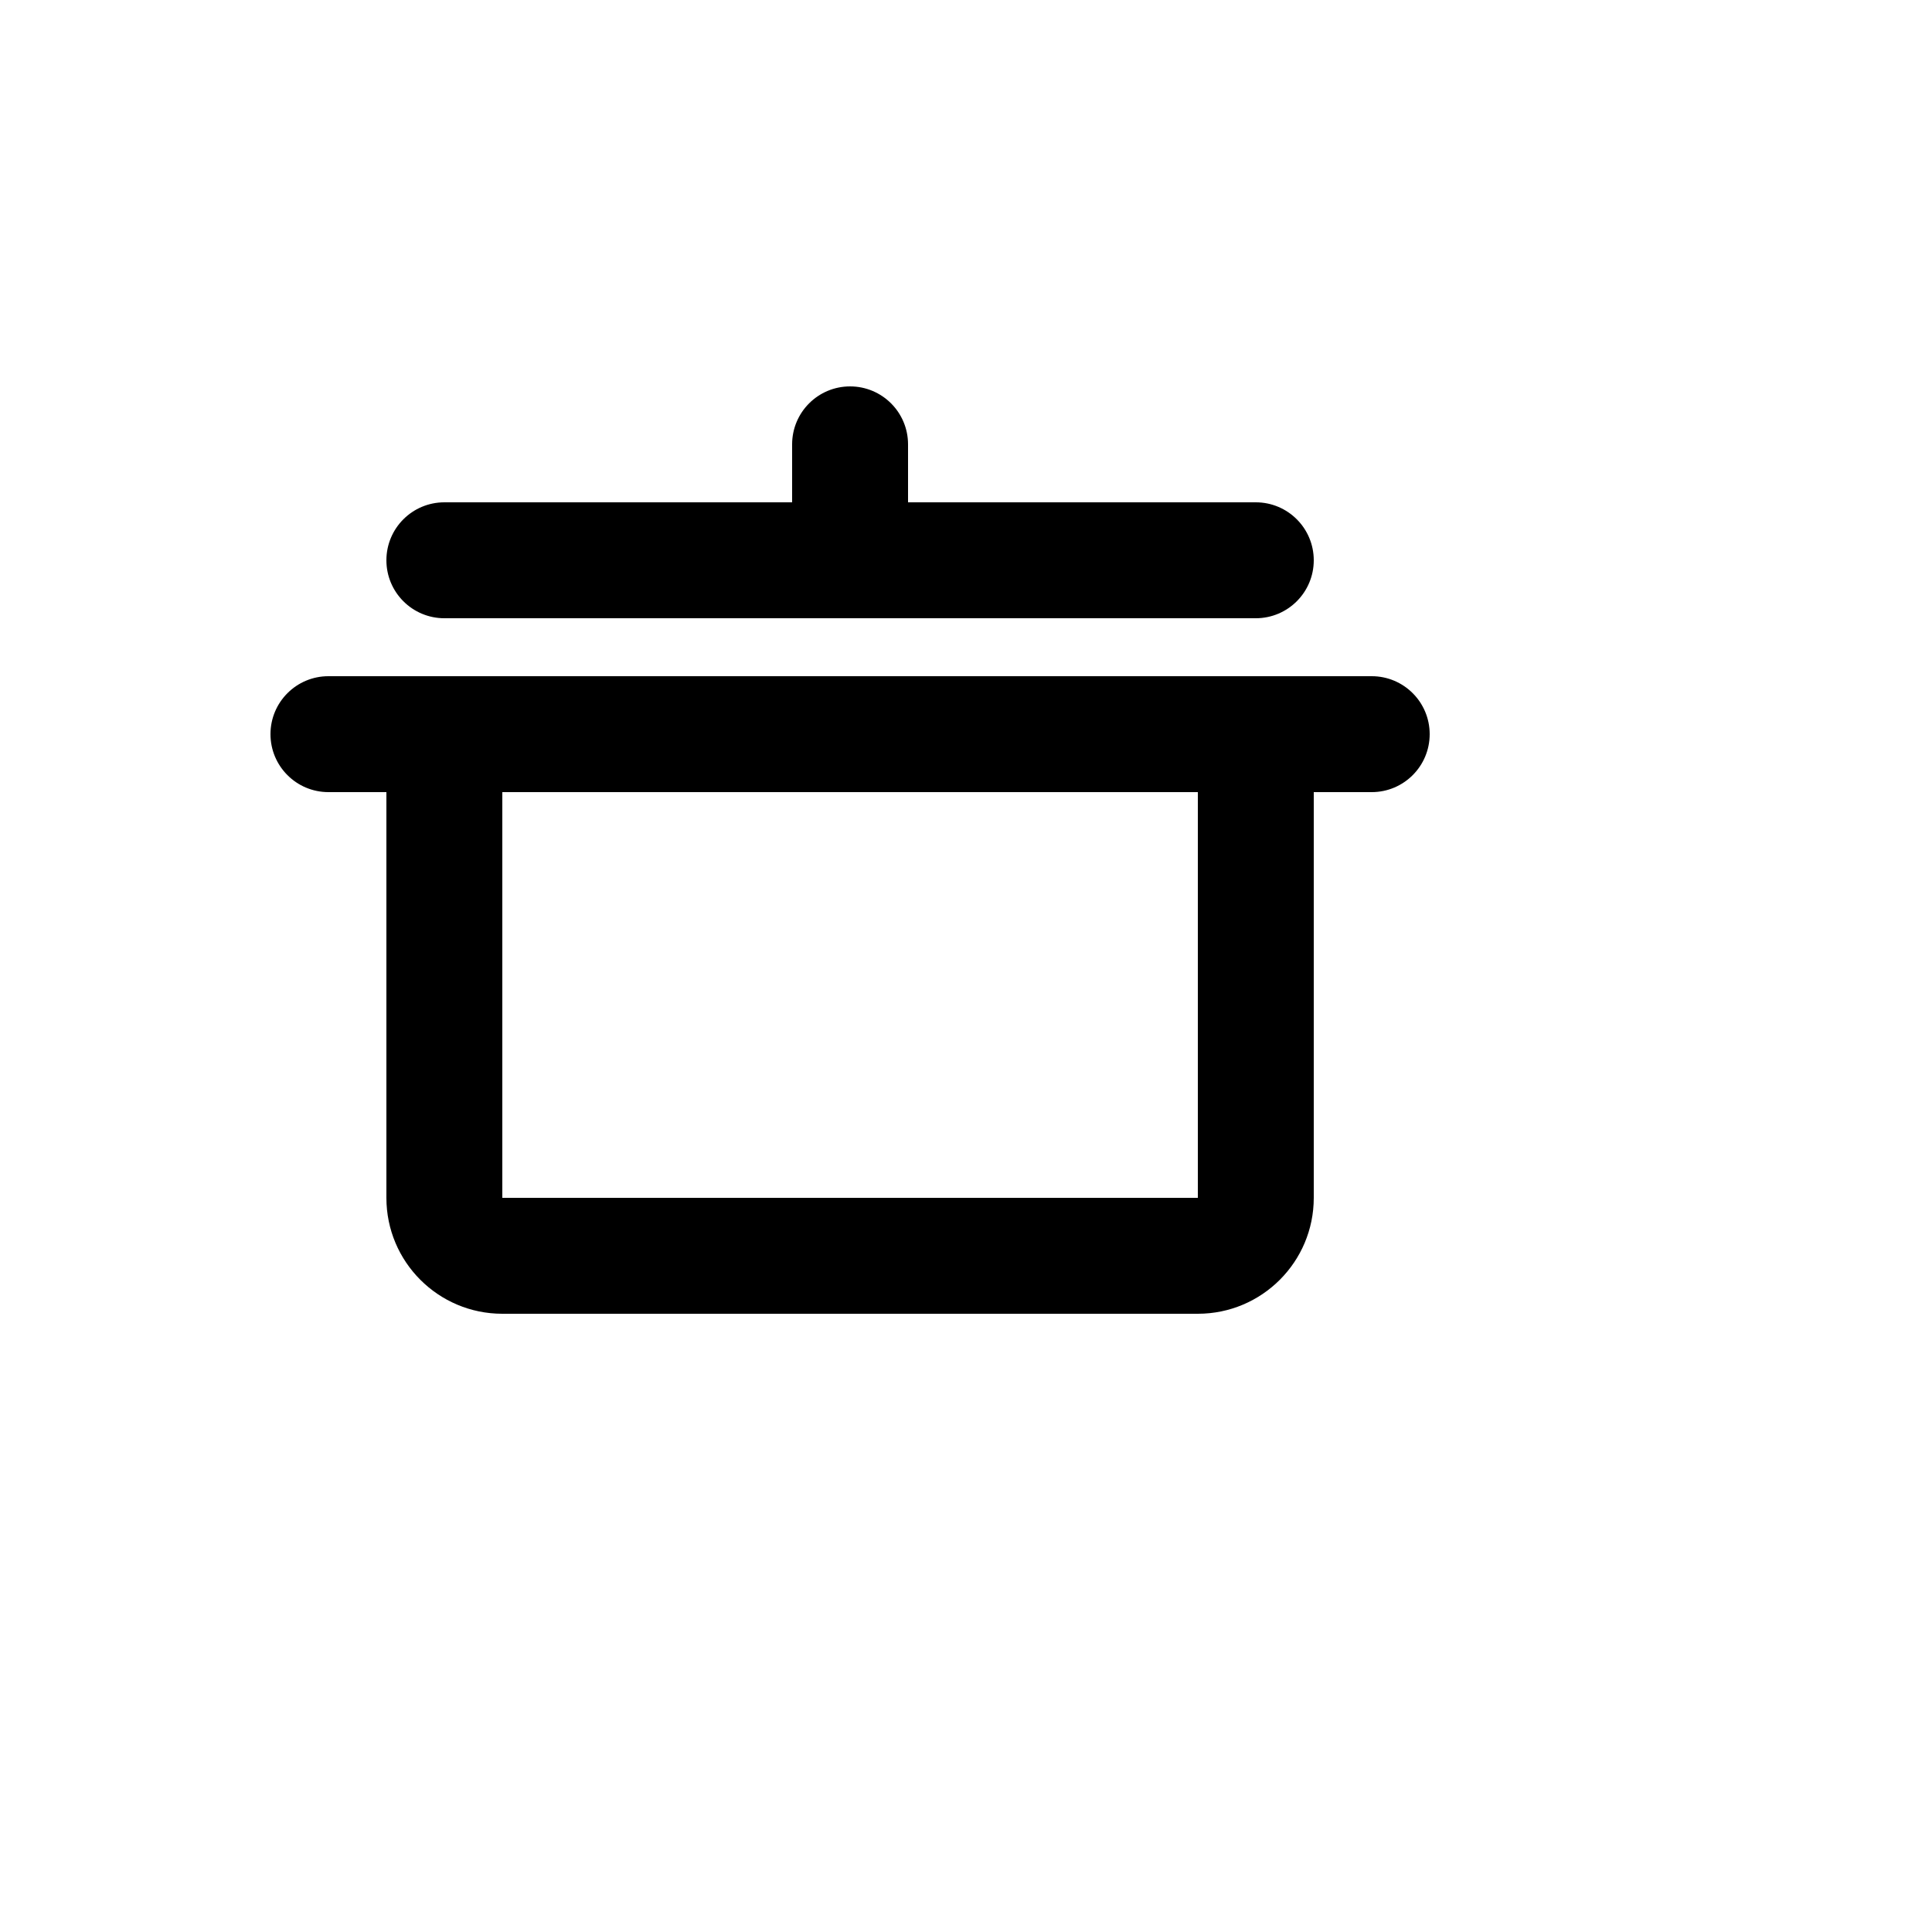 <svg xmlns="http://www.w3.org/2000/svg" version="1.1" xmlns:xlink="http://www.w3.org/1999/xlink" width="100%" height="100%" id="svgWorkerArea" viewBox="-25 -25 625 625" xmlns:idraw="https://idraw.muisca.co" style="background: white;"><defs id="defsdoc"><pattern id="patternBool" x="0" y="0" width="10" height="10" patternUnits="userSpaceOnUse" patternTransform="rotate(35)"><circle cx="5" cy="5" r="4" style="stroke: none;fill: #ff000070;"></circle></pattern></defs><g id="fileImp-977243031" class="cosito"><desc id="descImp-419526289" class="grouped"></desc><path id="pathImp-82089044" class="grouped" d="M400 231.25C400 231.25 400 362.5 400 362.5 400 383.211 383.211 400 362.5 400 362.5 400 137.5 400 137.5 400 116.789 400 100 383.211 100 362.5 100 362.5 100 231.25 100 231.25 100 231.25 81.25 231.25 81.25 231.25 70.894 231.25 62.5 222.856 62.5 212.5 62.5 202.144 70.894 193.75 81.25 193.75 81.25 193.75 418.75 193.75 418.75 193.75 429.106 193.75 437.5 202.144 437.5 212.5 437.5 222.856 429.106 231.25 418.75 231.25 418.75 231.25 400 231.25 400 231.25 400 231.25 400 231.25 400 231.25M137.5 231.25C137.5 231.25 137.5 362.5 137.5 362.5 137.5 362.5 362.5 362.5 362.5 362.5 362.5 362.5 362.5 231.25 362.5 231.25 362.5 231.25 137.5 231.25 137.5 231.25 137.5 231.25 137.5 231.25 137.5 231.25M231.25 137.5C231.25 137.5 231.25 118.75 231.25 118.75 231.25 108.394 239.644 100 250 100 260.356 100 268.75 108.394 268.75 118.75 268.75 118.75 268.75 137.5 268.75 137.5 268.75 137.5 381.25 137.5 381.25 137.5 391.606 137.5 400 145.894 400 156.25 400 166.606 391.606 175 381.25 175 381.25 175 118.75 175 118.75 175 108.394 175 100 166.606 100 156.25 100 145.894 108.394 137.5 118.75 137.5 118.75 137.5 231.25 137.5 231.25 137.5 231.25 137.5 231.25 137.5 231.25 137.5"></path></g></svg>